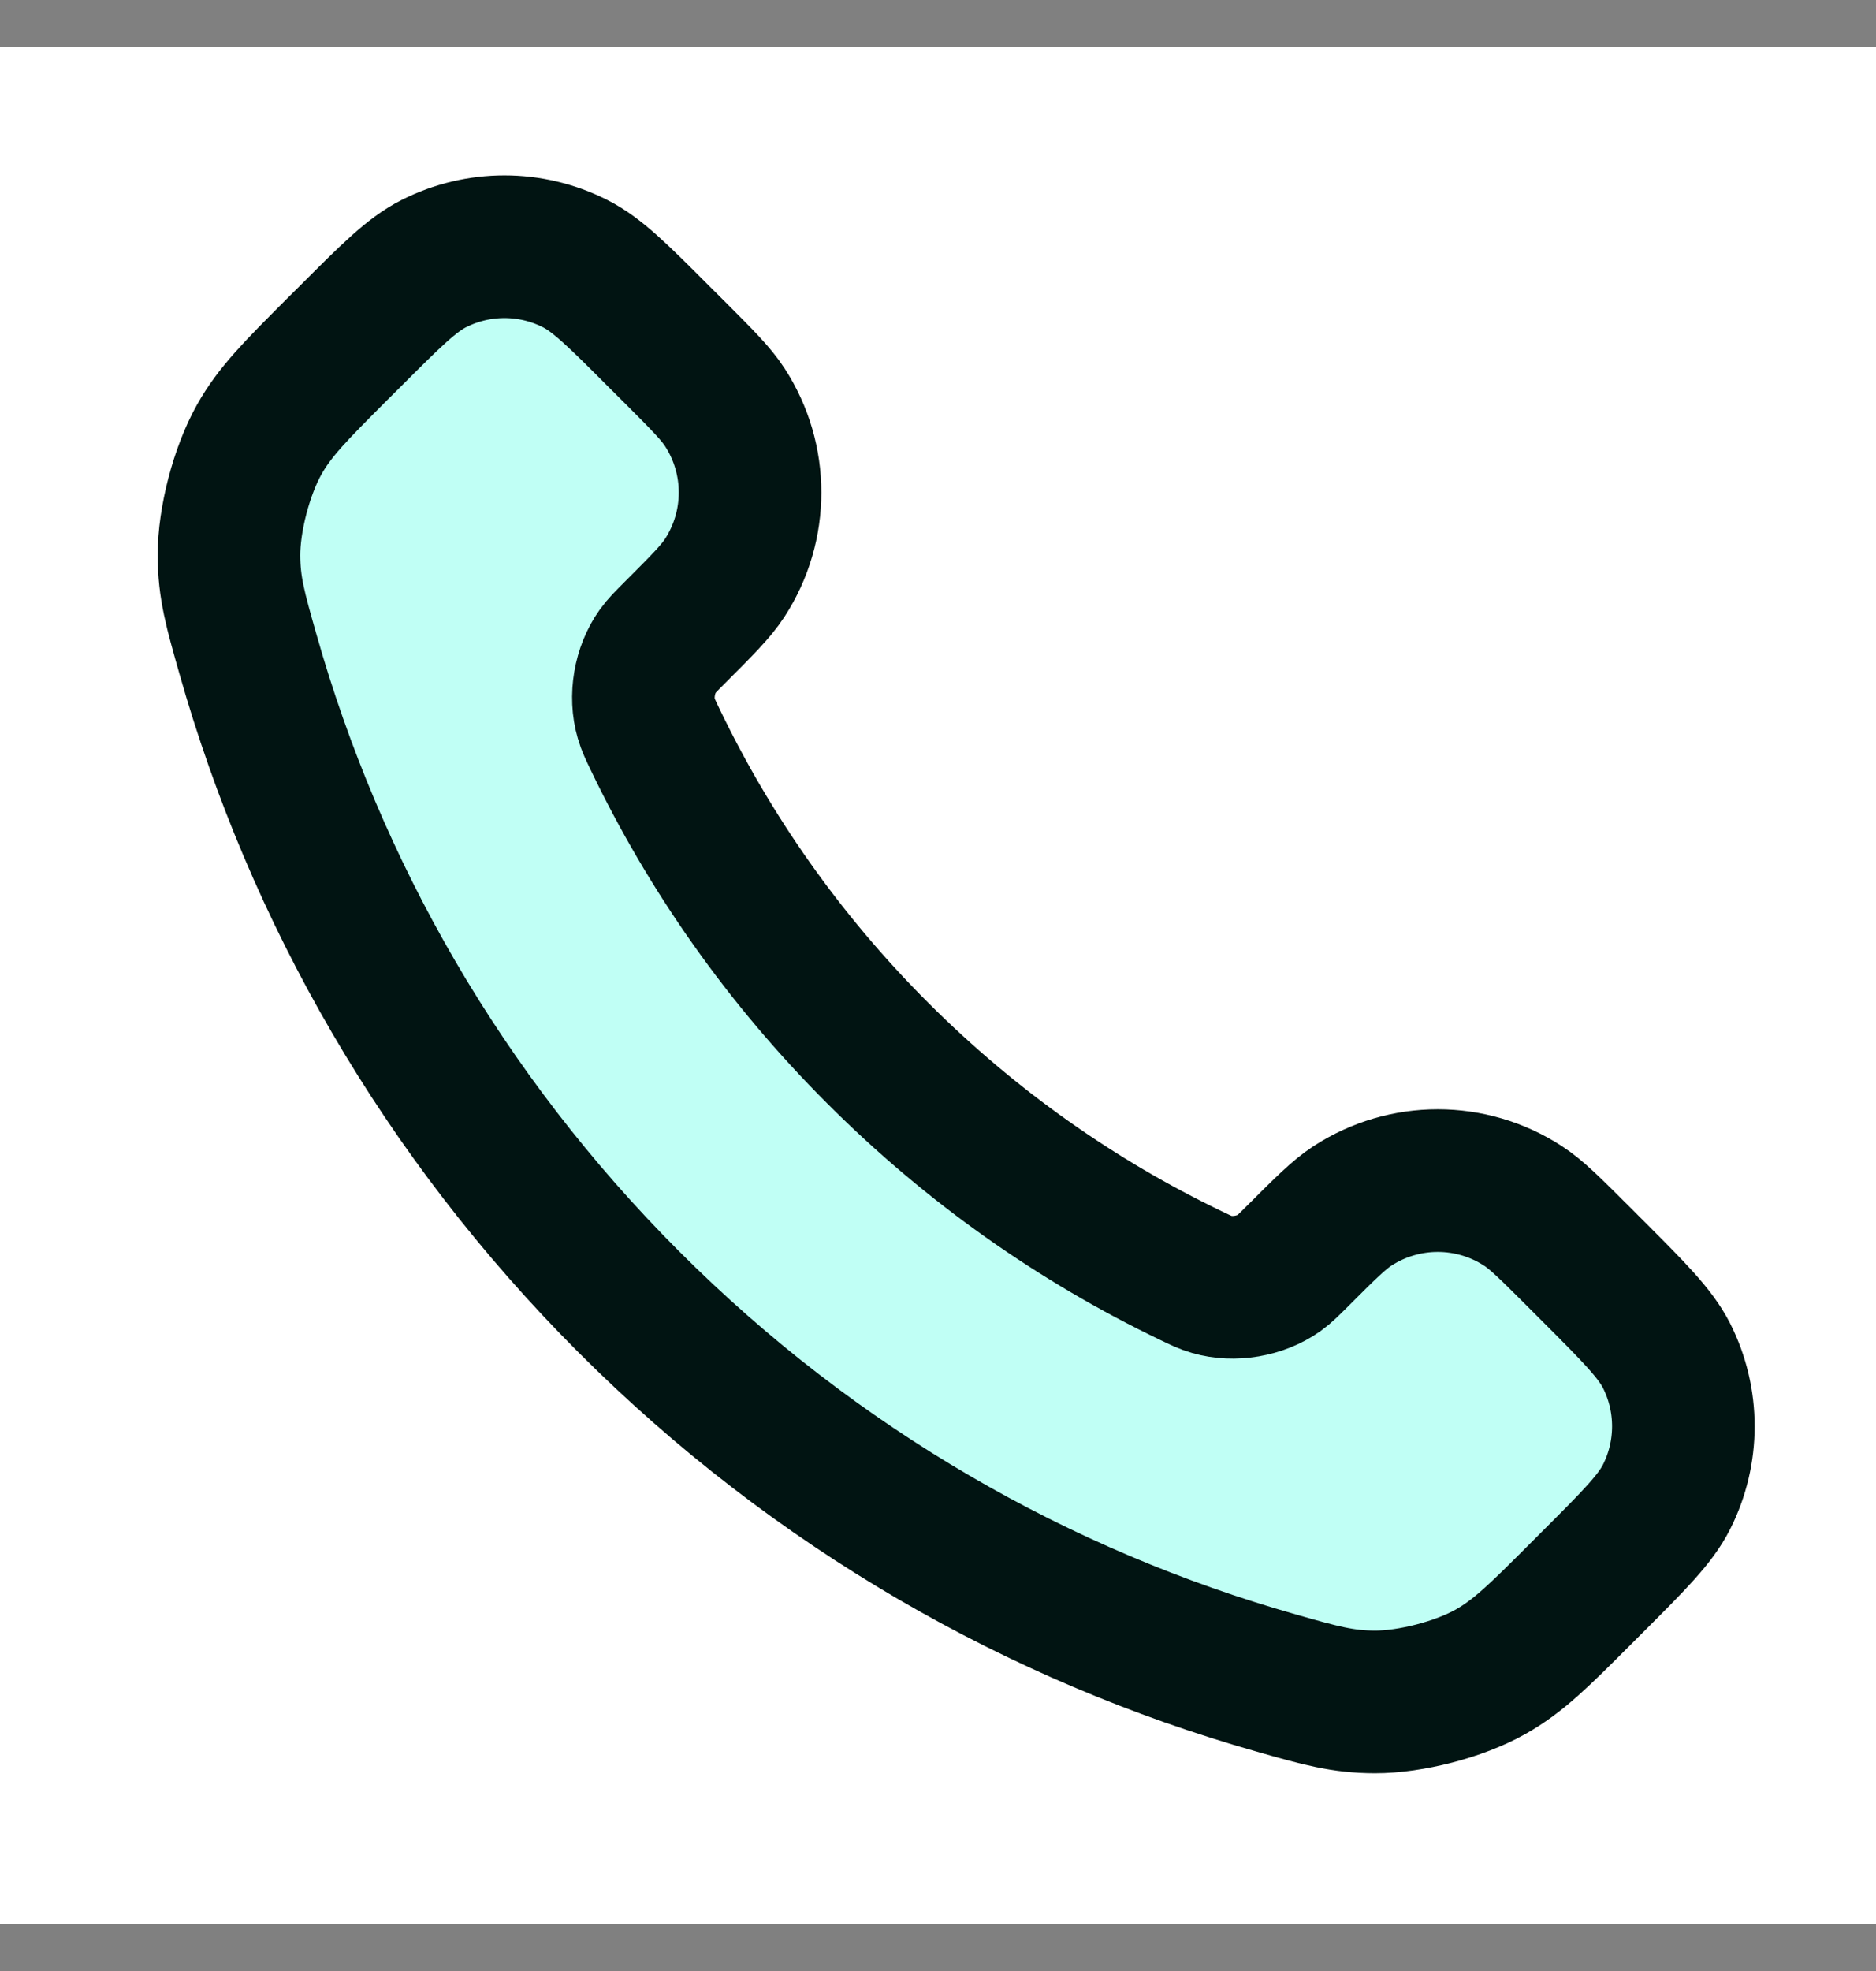 <svg width="20" height="21" viewBox="0 0 20 21" fill="none" xmlns="http://www.w3.org/2000/svg">
<rect x="0" y="0" width="20" height="21" fill="#808080" stroke="none"/>
<rect width="20" height="20" transform="translate(0 0.5)" fill="white"/>
<path d="M6.984 7.878C7.564 9.086 8.354 10.218 9.356 11.219C10.357 12.22 11.489 13.011 12.697 13.591C12.801 13.641 12.853 13.666 12.919 13.685C13.152 13.753 13.439 13.704 13.637 13.563C13.693 13.523 13.74 13.475 13.836 13.38C14.127 13.089 14.273 12.943 14.419 12.848C14.972 12.489 15.684 12.489 16.236 12.848C16.383 12.943 16.528 13.089 16.82 13.38L16.982 13.542C17.425 13.985 17.646 14.207 17.767 14.444C18.006 14.917 18.006 15.476 17.767 15.949C17.646 16.187 17.425 16.408 16.982 16.851L16.851 16.982C16.409 17.424 16.189 17.644 15.889 17.813C15.556 18 15.039 18.134 14.657 18.133C14.313 18.132 14.077 18.066 13.607 17.932C11.079 17.215 8.694 15.861 6.704 13.871C4.714 11.881 3.36 9.496 2.643 6.968C2.509 6.497 2.442 6.262 2.441 5.918C2.44 5.536 2.575 5.019 2.762 4.686C2.93 4.386 3.151 4.166 3.592 3.724L3.724 3.593C4.167 3.15 4.388 2.928 4.626 2.808C5.099 2.569 5.657 2.569 6.13 2.808C6.368 2.928 6.59 3.15 7.032 3.593L7.195 3.755C7.486 4.047 7.632 4.192 7.727 4.339C8.086 4.891 8.086 5.603 7.727 6.156C7.632 6.302 7.486 6.448 7.195 6.739C7.1 6.834 7.052 6.882 7.012 6.938C6.87 7.136 6.821 7.422 6.89 7.656C6.909 7.722 6.934 7.774 6.984 7.878Z" fill="#C0FFF5" stroke="#011412" stroke-width="1.52" stroke-linecap="round" stroke-linejoin="round"/>
</svg>
